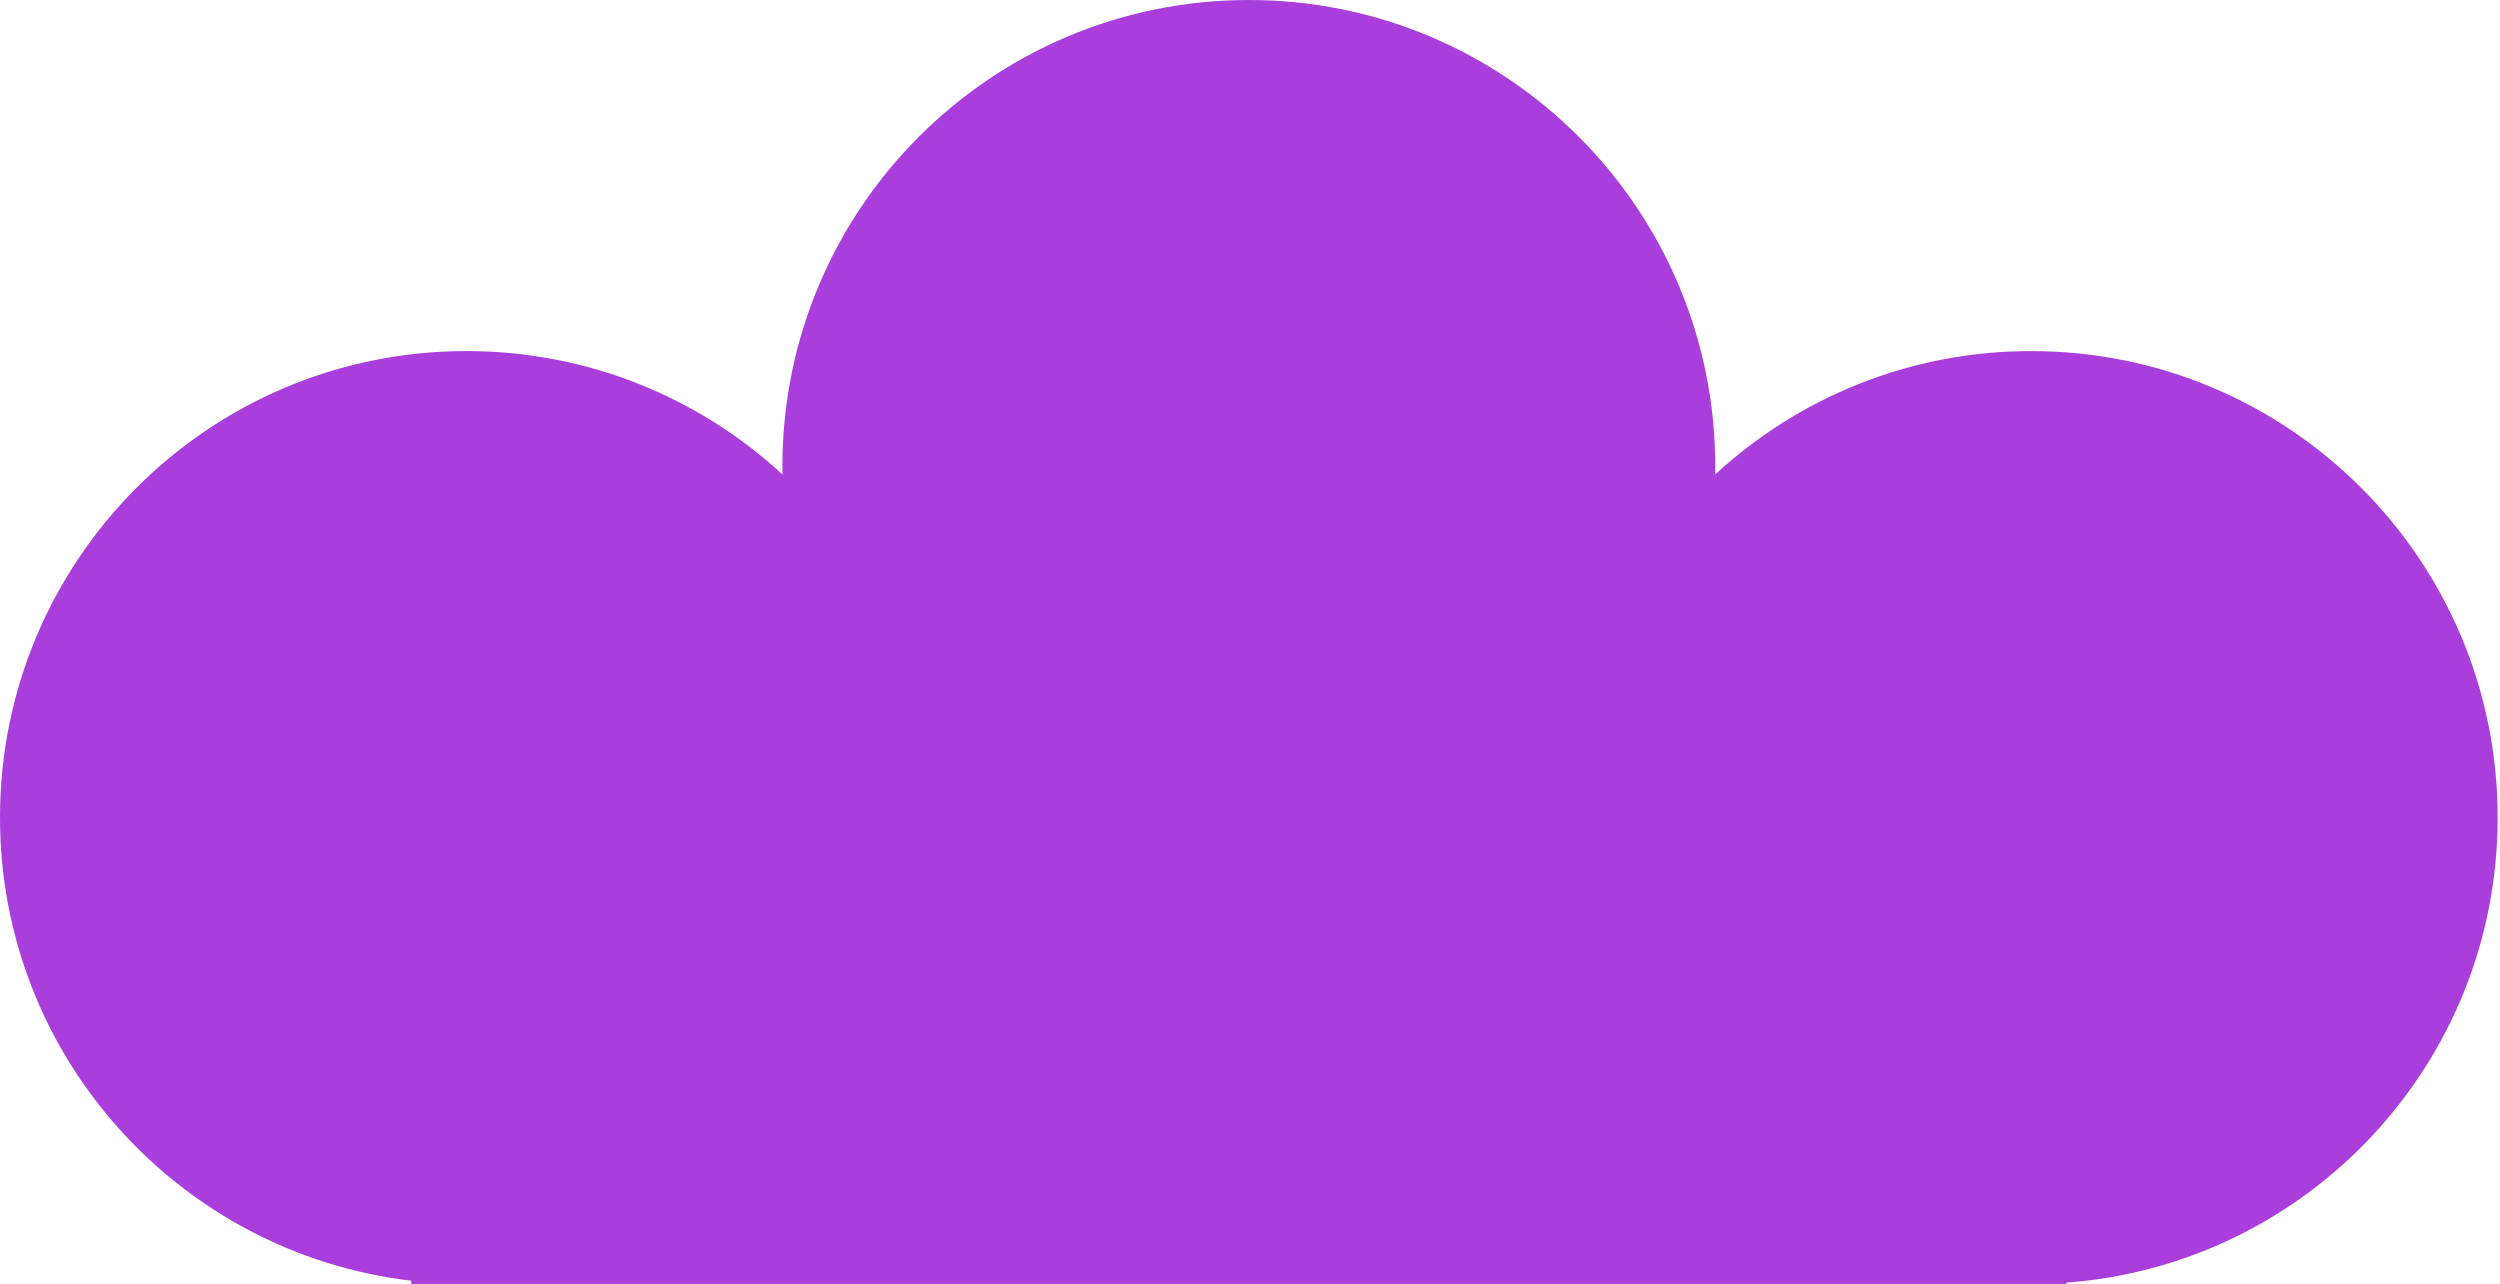 <?xml version="1.0" encoding="UTF-8"?> <svg xmlns="http://www.w3.org/2000/svg" width="884" height="454" viewBox="0 0 884 454" fill="none"><path fill-rule="evenodd" clip-rule="evenodd" d="M145.422 452.858C63.528 443.208 6.53149e-05 373.558 5.05426e-05 289.07C3.46162e-05 197.982 73.841 124.14 164.93 124.14C208.044 124.14 247.294 140.683 276.679 167.768C276.663 166.824 276.655 165.878 276.655 164.93C276.655 73.842 350.497 6.07875e-05 441.585 4.48612e-05C532.673 2.89348e-05 606.514 73.841 606.514 164.93C606.514 165.878 606.506 166.825 606.49 167.77C635.876 140.684 675.127 124.14 718.242 124.14C809.33 124.14 883.172 197.982 883.172 289.07C883.172 375.982 815.946 447.192 730.656 453.539L730.656 454L145.422 454L145.422 452.858Z" fill="#A93EDC"></path></svg> 